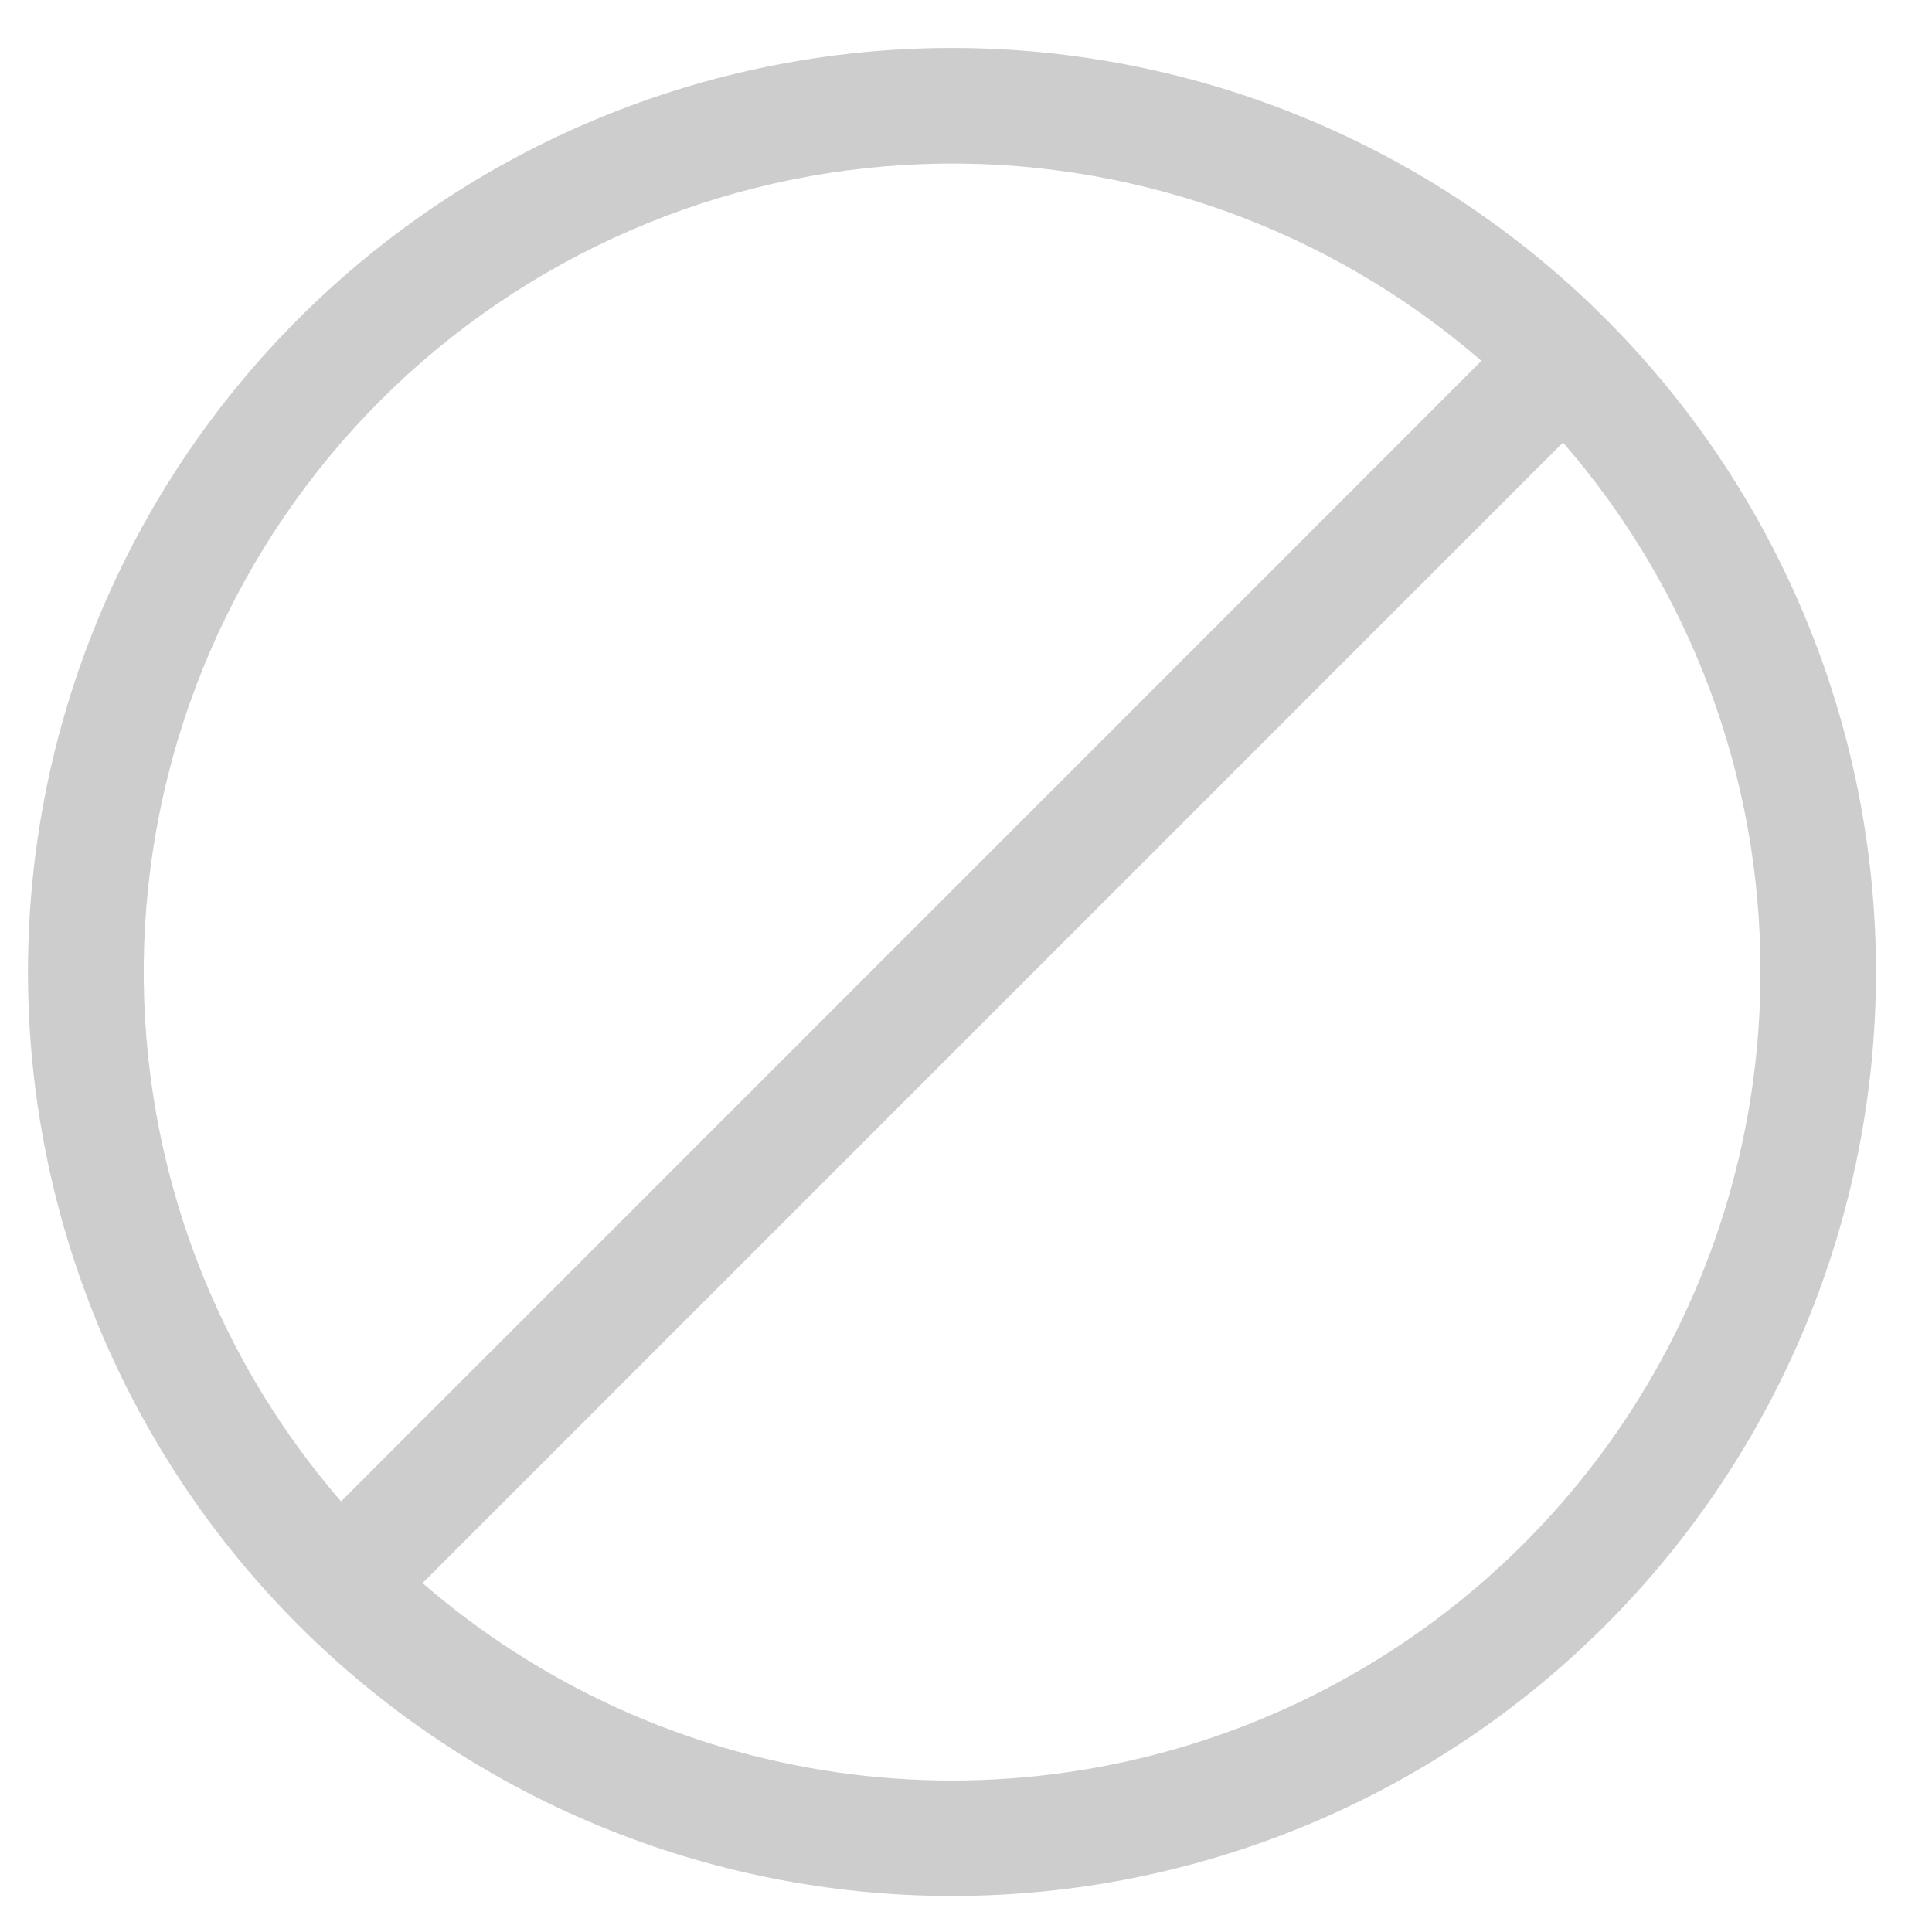 <svg xmlns="http://www.w3.org/2000/svg" width="23" height="23" viewBox="0 0 23 23" fill="none">
  <g clip-path="url(#clip0_319_400)">
    <path d="M20.958 11.571C20.962 9.255 20.127 7.016 18.607 5.268L5.03 18.846C6.425 20.054 8.137 20.836 9.964 21.099C11.79 21.361 13.654 21.093 15.332 20.327C17.011 19.56 18.433 18.327 19.431 16.775C20.428 15.222 20.959 13.416 20.958 11.571ZM4.06 17.874L17.636 4.296C15.797 2.703 13.422 1.866 10.991 1.953C8.559 2.041 6.251 3.046 4.53 4.766C2.81 6.487 1.805 8.795 1.717 11.227C1.63 13.658 2.467 16.034 4.06 17.874ZM22.333 11.571C22.333 14.488 21.174 17.286 19.111 19.349C17.049 21.412 14.251 22.571 11.333 22.571C8.416 22.571 5.618 21.412 3.555 19.349C1.492 17.286 0.333 14.488 0.333 11.571C0.333 8.653 1.492 5.856 3.555 3.793C5.618 1.73 8.416 0.571 11.333 0.571C14.251 0.571 17.049 1.73 19.111 3.793C21.174 5.856 22.333 8.653 22.333 11.571Z" fill="#CDCDCD"/>
  </g>
  <defs>
    <clipPath id="clip0_319_400">
      <rect width="22" height="22" fill="white" transform="translate(0.333 0.571)"/>
    </clipPath>
  </defs>
</svg>